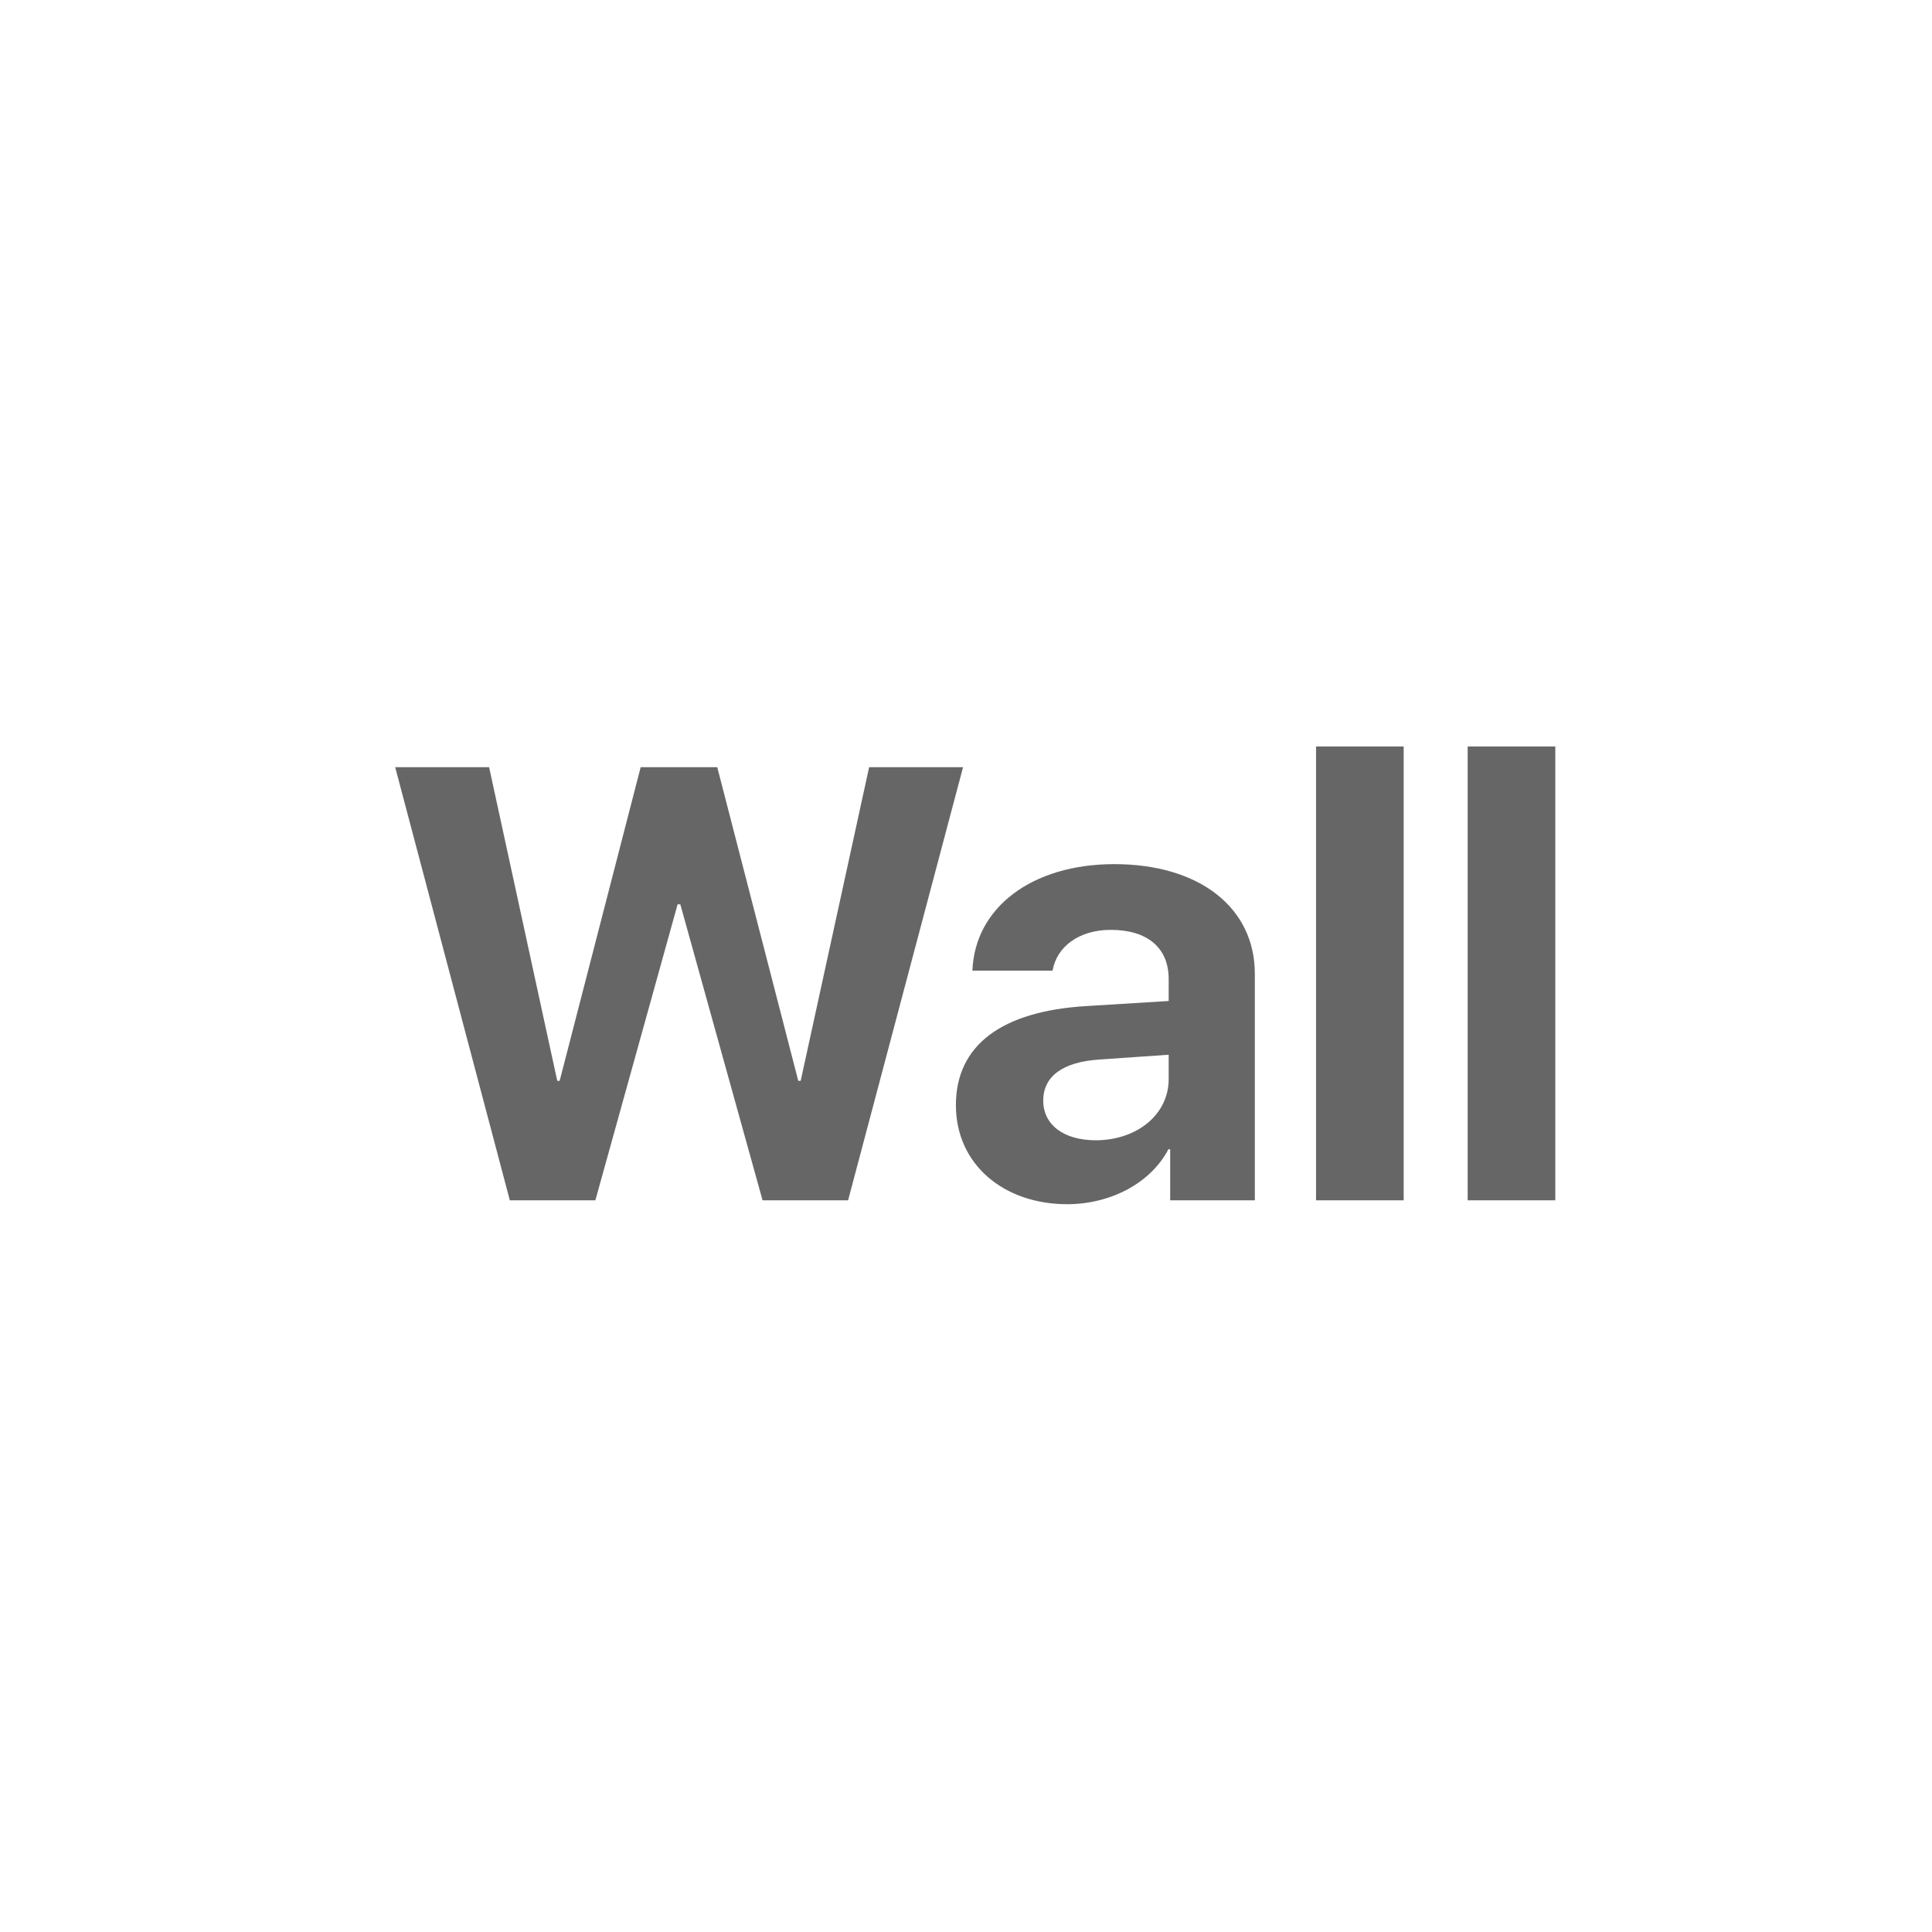 <?xml version="1.0" encoding="UTF-8"?>
<svg width="44px" height="44px" viewBox="0 0 44 44" version="1.1" xmlns="http://www.w3.org/2000/svg" xmlns:xlink="http://www.w3.org/1999/xlink">
    <!-- Generator: Sketch 59 (86127) - https://sketch.com -->
    <title>Deadpool/Icons/Dark/Navigation/Icons-Navigation-Wall</title>
    <desc>Created with Sketch.</desc>
    <g id="Deadpool/Icons/Dark/Navigation/Icons-Navigation-Wall" stroke="none" stroke-width="1" fill="none" fill-rule="evenodd">
        <path d="M25.379,19.68 C27.314,19.68 28.578,20.671 28.578,22.175 L28.578,27.336 L26.65,27.336 L26.65,26.174 L26.609,26.174 C26.199,26.96 25.27,27.425 24.306,27.425 C22.856,27.425 21.77,26.516 21.77,25.169 C21.77,23.802 22.815,23.029 24.736,22.913 L26.616,22.797 L26.616,22.298 C26.616,21.573 26.117,21.177 25.297,21.177 C24.572,21.177 24.066,21.56 23.971,22.106 L22.146,22.106 C22.2,20.671 23.499,19.68 25.379,19.68 Z M31.968,17 L31.968,27.336 L29.972,27.336 L29.972,17 L31.968,17 Z M35.421,17 L35.421,27.336 L33.425,27.336 L33.425,17 L35.421,17 Z M11.139,17.472 L12.691,24.615 L12.746,24.615 L14.591,17.472 L16.335,17.472 L18.18,24.615 L18.235,24.615 L19.794,17.472 L21.933,17.472 L19.315,27.336 L17.367,27.336 L15.494,20.596 L15.432,20.596 L13.559,27.336 L11.611,27.336 L9,17.472 L11.139,17.472 Z M26.616,24.021 L25.037,24.13 C24.203,24.185 23.759,24.513 23.759,25.066 C23.759,25.62 24.231,25.969 24.955,25.969 C25.878,25.969 26.616,25.395 26.616,24.574 L26.616,24.021 Z" id="Combined-Shape" fill="#666666"></path>
    </g>
</svg>